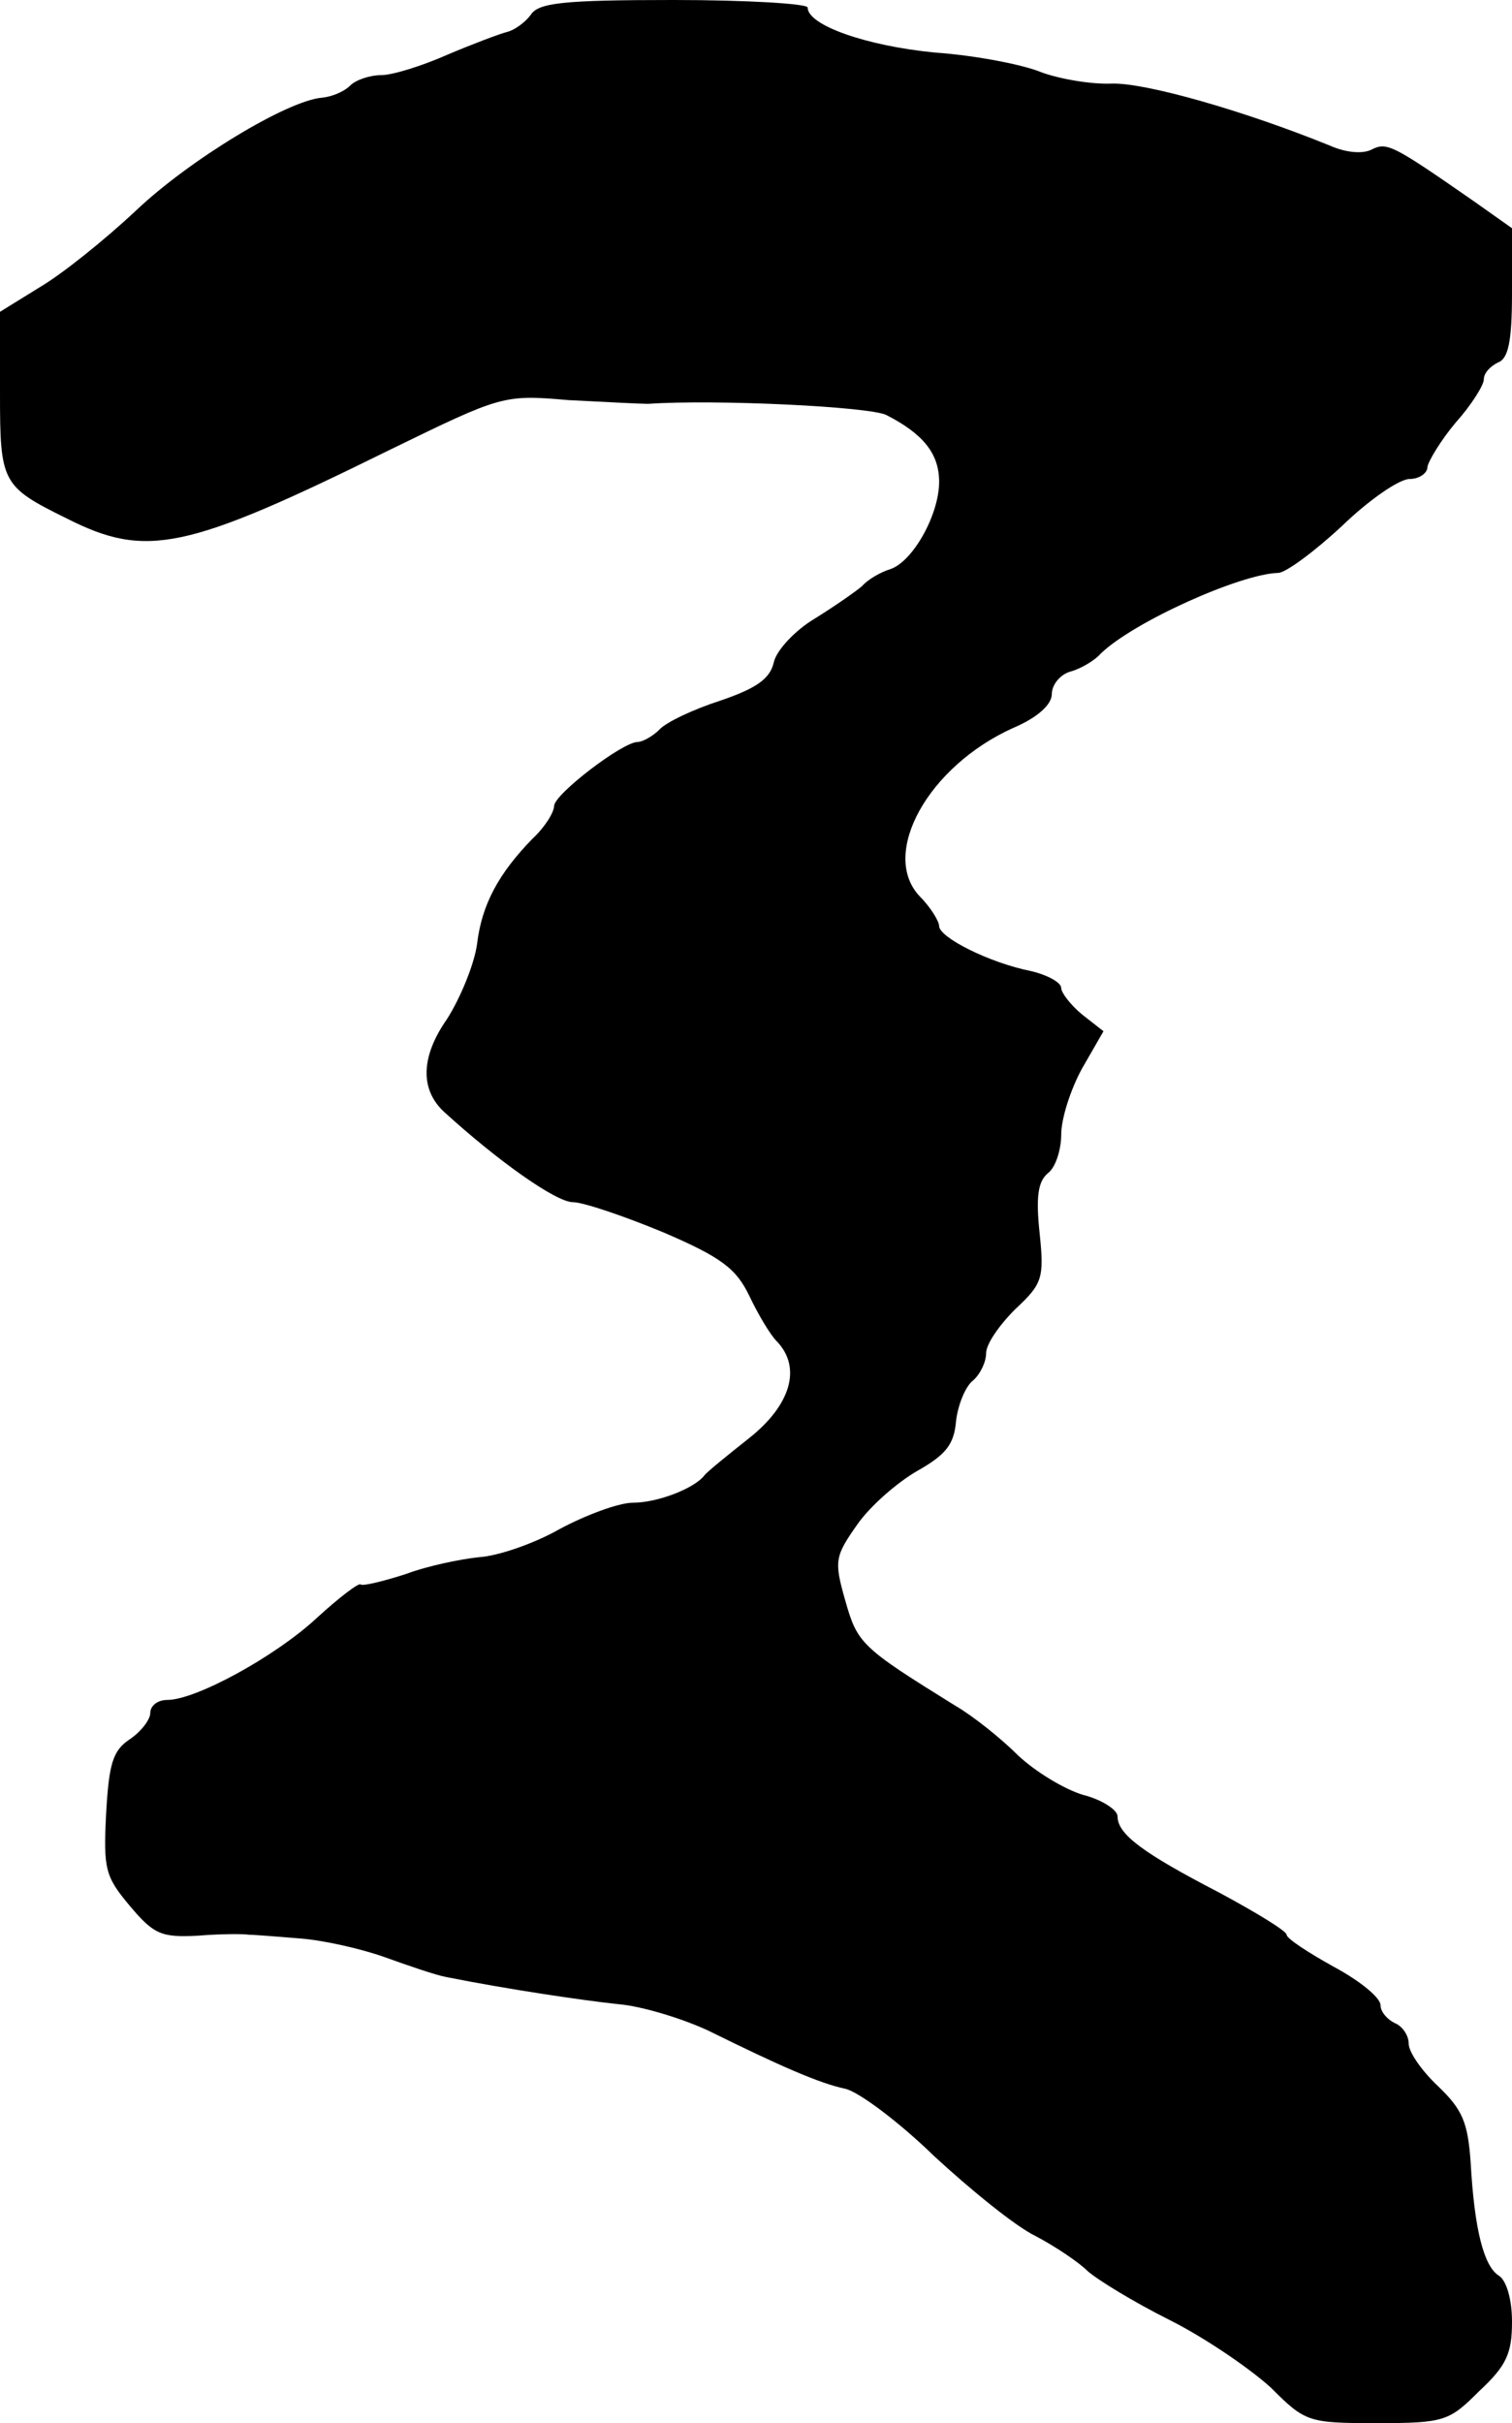 <?xml version="1.0" standalone="no"?>
<!DOCTYPE svg PUBLIC "-//W3C//DTD SVG 20010904//EN"
 "http://www.w3.org/TR/2001/REC-SVG-20010904/DTD/svg10.dtd">
<svg version="1.0" xmlns="http://www.w3.org/2000/svg"
 width="161pt" height="258pt" viewBox="0 0 161 258"
 preserveAspectRatio="xMidYMid meet">
<g transform="translate(0,258) scale(0.1,-0.1)"
fill="#000000" stroke="none">
<path d="M565 2564 c-6 -8 -17 -16 -25 -18 -8 -2 -37 -13 -63 -24 -27 -12 -59
-22 -71 -22 -12 0 -27 -5 -33 -11 -7 -7 -20 -12 -30 -13 -37 -3 -141 -66 -198
-120 -33 -31 -79 -68 -103 -82 l-42 -26 0 -87 c0 -95 2 -99 71 -133 85 -43
127 -34 344 73 119 58 121 59 190 53 39 -2 77 -4 85 -4 72 5 237 -3 254 -12
39 -20 56 -41 56 -71 0 -35 -28 -85 -52 -93 -10 -3 -24 -11 -30 -18 -7 -6 -30
-22 -51 -35 -20 -12 -40 -33 -43 -46 -4 -18 -19 -28 -57 -41 -28 -9 -58 -23
-65 -31 -7 -7 -18 -13 -23 -13 -16 0 -88 -55 -89 -68 0 -7 -10 -23 -23 -35
-36 -37 -54 -70 -59 -112 -3 -22 -18 -58 -32 -80 -28 -40 -29 -75 -3 -99 57
-52 119 -96 137 -96 11 0 55 -15 96 -32 63 -27 78 -39 92 -68 9 -19 22 -41 29
-48 27 -28 15 -68 -29 -103 -24 -19 -45 -36 -48 -40 -11 -14 -50 -29 -76 -29
-15 0 -50 -13 -78 -28 -28 -16 -67 -29 -86 -30 -19 -2 -54 -9 -78 -18 -25 -8
-46 -13 -48 -11 -2 2 -23 -14 -47 -36 -43 -40 -128 -87 -159 -87 -10 0 -18 -6
-18 -14 0 -7 -10 -20 -22 -28 -18 -12 -22 -26 -25 -79 -3 -59 -1 -67 25 -98
26 -31 34 -34 73 -32 24 2 49 2 54 1 6 0 30 -2 55 -4 25 -2 65 -11 90 -20 25
-9 54 -19 65 -21 65 -13 146 -25 184 -29 24 -2 67 -15 95 -28 77 -38 118 -56
146 -62 14 -3 57 -35 95 -72 39 -36 87 -75 108 -85 21 -11 46 -28 55 -37 10
-9 49 -33 87 -52 38 -19 86 -52 108 -72 37 -37 40 -38 113 -38 72 0 77 2 109
34 29 27 35 40 35 74 0 24 -6 44 -14 49 -16 10 -26 49 -30 120 -3 44 -9 57
-35 82 -17 16 -31 36 -31 45 0 9 -7 19 -15 22 -8 4 -15 12 -15 19 0 8 -22 26
-50 41 -27 15 -50 30 -50 34 0 4 -33 24 -72 45 -81 42 -108 62 -108 81 0 7
-17 18 -37 23 -20 6 -51 25 -69 42 -18 18 -48 42 -67 53 -100 62 -104 66 -117
112 -12 42 -11 47 13 81 14 20 43 45 64 57 30 17 39 28 41 53 2 17 10 37 18
43 8 7 14 20 14 29 0 10 14 30 31 47 29 27 31 33 26 81 -4 38 -2 55 9 64 8 6
14 25 14 41 0 17 10 48 22 70 l23 40 -23 18 c-12 10 -22 23 -22 28 0 6 -15 14
-32 18 -45 9 -98 36 -98 48 0 5 -9 20 -21 32 -42 45 9 138 100 179 26 11 41
25 41 36 0 10 9 21 20 24 11 3 26 12 32 19 35 34 149 85 189 86 8 0 39 23 68
50 29 28 61 50 72 50 10 0 19 6 19 13 1 6 14 28 30 47 17 19 30 40 30 46 0 7
7 14 15 18 11 4 15 22 15 74 l0 69 -41 29 c-85 59 -92 63 -108 55 -9 -5 -27
-4 -45 4 -91 37 -196 67 -232 66 -22 -1 -56 5 -75 12 -19 8 -70 18 -113 21
-73 7 -136 29 -136 48 0 4 -64 8 -143 8 -118 0 -144 -3 -152 -16z"/>
</g>
</svg>
